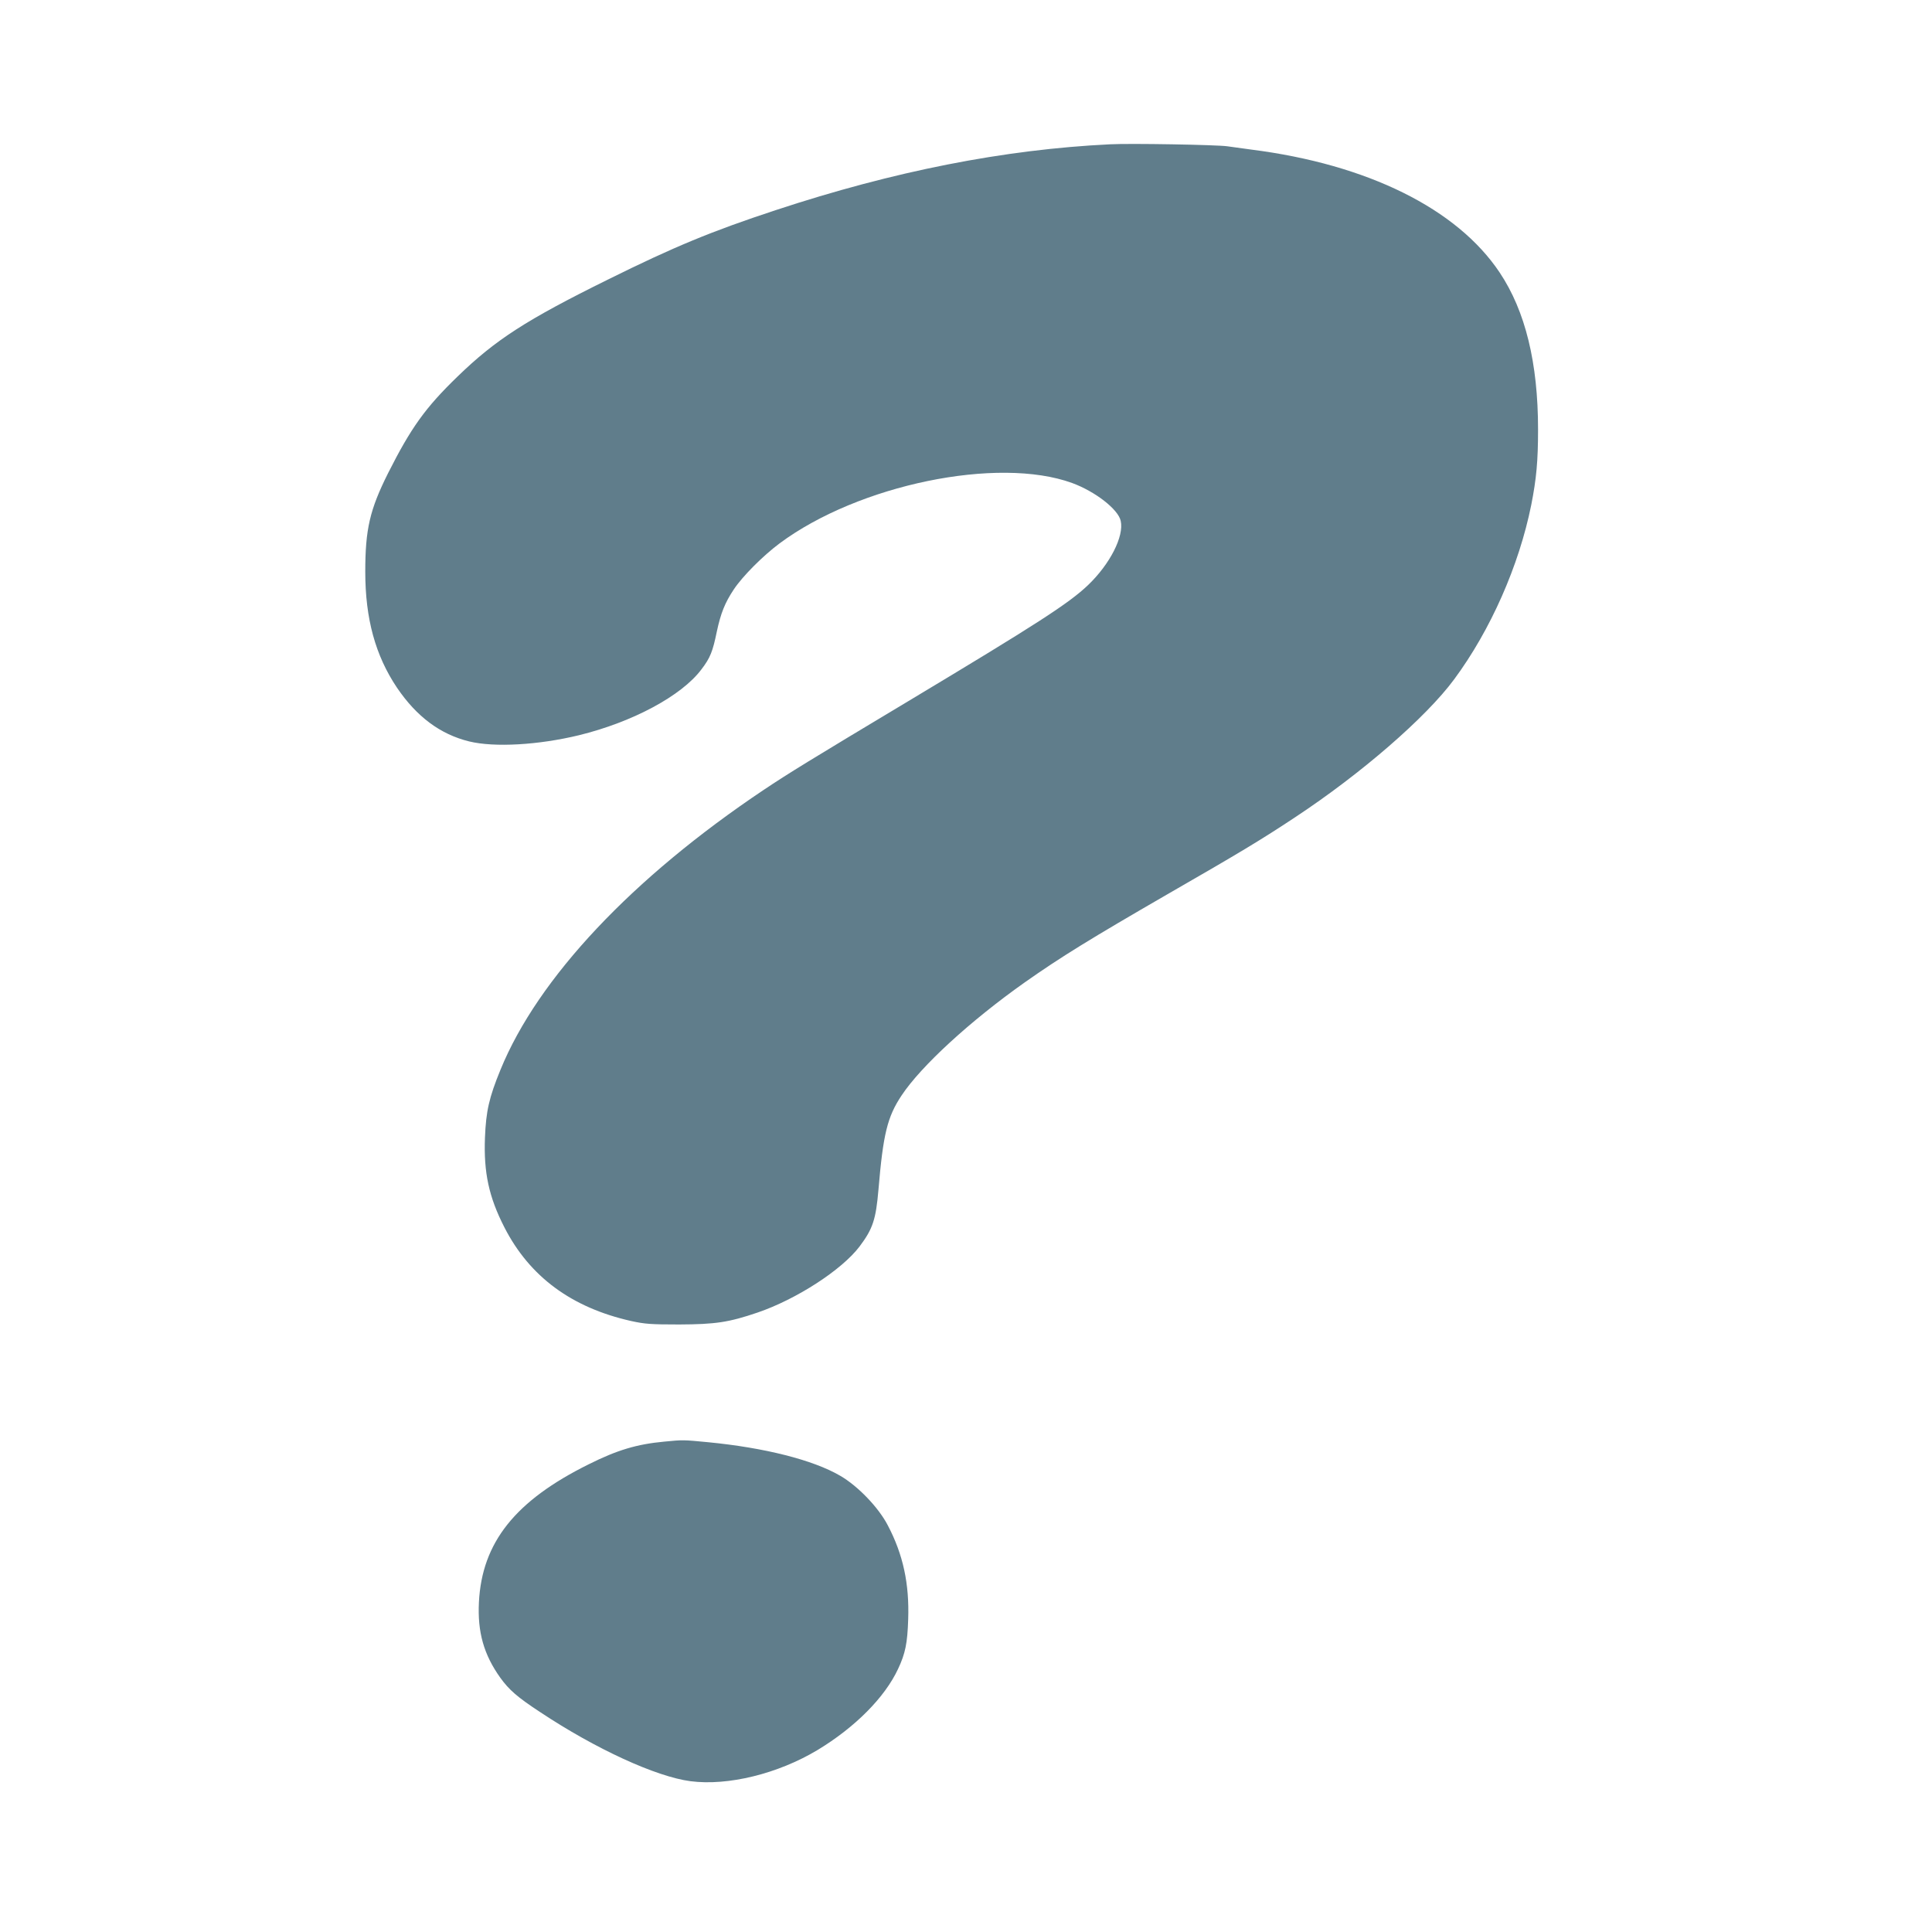 <?xml version="1.0" standalone="no"?>
<!DOCTYPE svg PUBLIC "-//W3C//DTD SVG 20010904//EN"
 "http://www.w3.org/TR/2001/REC-SVG-20010904/DTD/svg10.dtd">
<svg version="1.0" xmlns="http://www.w3.org/2000/svg"
 width="1280pt" height="1280pt" viewBox="0 0 1280 1280"
 preserveAspectRatio="xMidYMid meet">
<g transform="translate(0,1280) scale(0.1,-0.1)"
fill="#607d8b" stroke="none">
<path d="M7355 11844 c-703 -34 -1433 -178 -2215 -436 -428 -141 -674 -243
-1110 -459 -545 -269 -747 -400 -998 -643 -215 -208 -309 -340 -461 -641 -121
-242 -151 -371 -151 -653 0 -311 67 -555 210 -768 131 -193 287 -309 478 -356
167 -41 460 -24 728 41 355 87 680 261 811 436 59 77 75 119 102 250 26 122
54 192 112 279 58 88 194 224 304 306 523 389 1446 579 1938 400 153 -56 306
-175 322 -251 23 -102 -71 -286 -216 -425 -128 -122 -336 -256 -1194 -771
-649 -389 -792 -477 -955 -586 -871 -583 -1496 -1247 -1744 -1854 -76 -185
-96 -275 -103 -450 -9 -232 26 -394 129 -595 167 -326 444 -531 839 -620 92
-20 129 -23 319 -23 240 1 328 14 519 79 258 88 559 283 676 438 88 117 108
179 125 376 31 368 59 483 153 624 129 195 456 495 817 750 237 167 437 290
944 583 480 276 621 361 846 510 438 289 868 662 1054 914 242 327 430 754
511 1156 34 173 45 289 45 500 0 441 -84 784 -254 1039 -282 423 -875 717
-1646 815 -47 6 -119 16 -160 22 -74 10 -641 20 -775 13z"/>
<path d="M4402 3249 c-183 -17 -313 -56 -501 -150 -487 -241 -708 -518 -728
-914 -10 -198 32 -347 142 -501 58 -80 111 -127 265 -228 366 -243 766 -427
995 -457 248 -32 579 49 842 207 248 150 445 348 533 537 48 102 62 170 67
329 8 234 -33 428 -135 622 -61 118 -198 261 -316 329 -180 105 -503 186 -875
222 -166 16 -166 16 -289 4z"/>
</g>
</svg>
